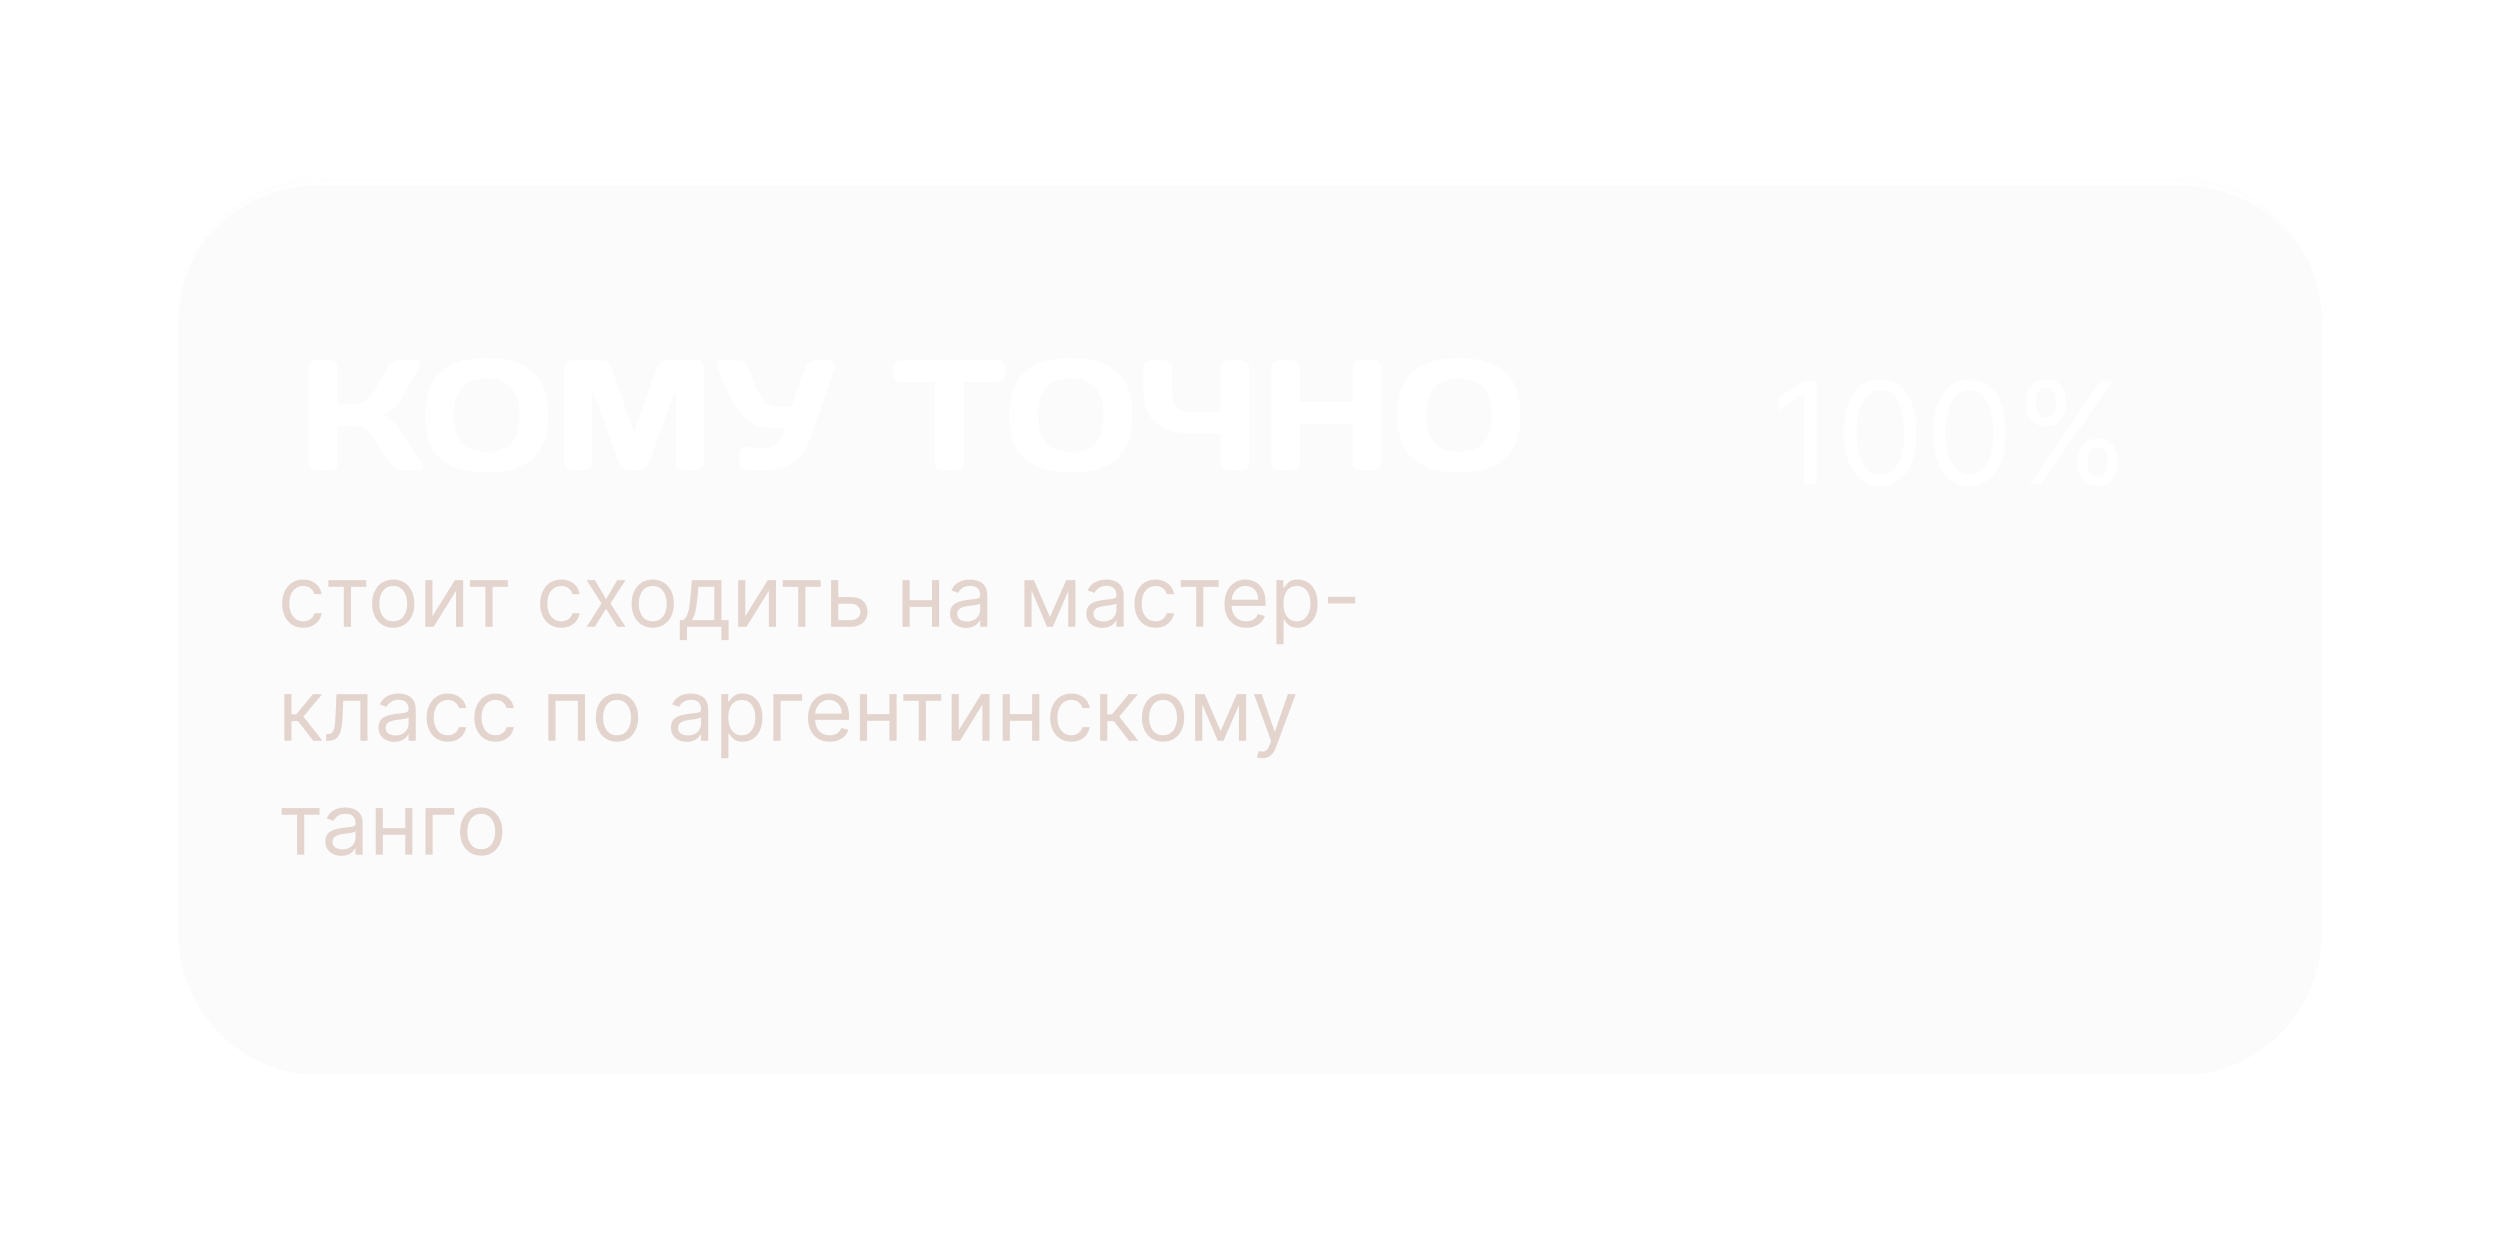 <?xml version="1.0" encoding="UTF-8"?> <svg xmlns="http://www.w3.org/2000/svg" width="351" height="176" viewBox="0 0 351 176" fill="none"><g filter="url(#filter0_bd_788_943)"><mask id="path-1-inside-1_788_943" fill="white"><path d="M25 41C25 29.954 33.954 21 45 21H306C317.046 21 326 29.954 326 41V127C326 138.046 317.046 147 306 147H45C33.954 147 25 138.046 25 127V41Z"></path></mask><path d="M25 41C25 29.954 33.954 21 45 21H306C317.046 21 326 29.954 326 41V127C326 138.046 317.046 147 306 147H45C33.954 147 25 138.046 25 127V41Z" fill="#D9D9D9" fill-opacity="0.1" shape-rendering="crispEdges"></path><path d="M25 41C25 29.402 34.402 20 46 20H305C316.598 20 326 29.402 326 41C326 30.507 317.046 22 306 22H45C33.954 22 25 30.507 25 41ZM326 147H25H326ZM25 147V21V147ZM326 21V147V21Z" fill="white" mask="url(#path-1-inside-1_788_943)"></path></g><path d="M59.325 65.527C59.325 65.842 59.139 66 58.767 66H56.307C56.027 66 55.727 65.903 55.404 65.71C55.082 65.509 54.831 65.269 54.652 64.99L52.762 61.993C52.31 61.263 51.856 60.715 51.398 60.35C50.939 59.977 50.388 59.791 49.743 59.791H47.434V65.012C47.434 65.291 47.333 65.527 47.133 65.721C46.94 65.907 46.703 66 46.424 66H44.404C44.125 66 43.885 65.9 43.685 65.699C43.484 65.492 43.384 65.248 43.384 64.969V51.616C43.384 51.337 43.484 51.093 43.685 50.886C43.885 50.678 44.125 50.574 44.404 50.574H46.424C46.703 50.574 46.94 50.678 47.133 50.886C47.333 51.093 47.434 51.337 47.434 51.616V56.762H49.743C50.373 56.762 50.925 56.59 51.398 56.246C51.877 55.902 52.332 55.347 52.762 54.581L54.427 51.616C54.806 50.929 55.322 50.581 55.974 50.574H58.455C58.799 50.574 58.971 50.725 58.971 51.025C58.971 51.19 58.91 51.387 58.788 51.616L56.457 55.838C56.12 56.454 55.741 56.962 55.318 57.363C54.903 57.764 54.359 58.047 53.685 58.212C54.158 58.312 54.642 58.609 55.136 59.103C55.637 59.598 56.078 60.135 56.457 60.715L59.143 64.99C59.264 65.198 59.325 65.377 59.325 65.527ZM74.762 64.41C73.301 65.692 71.152 66.333 68.316 66.333C65.488 66.333 63.339 65.692 61.871 64.41C60.403 63.121 59.669 61.084 59.669 58.298C59.669 55.512 60.403 53.478 61.871 52.196C63.339 50.914 65.488 50.273 68.316 50.273C71.152 50.273 73.301 50.914 74.762 52.196C76.23 53.478 76.964 55.512 76.964 58.298C76.964 61.084 76.23 63.121 74.762 64.41ZM71.829 54.463C71.106 53.603 69.935 53.174 68.316 53.174C66.705 53.174 65.534 53.603 64.804 54.463C64.08 55.322 63.719 56.604 63.719 58.309C63.719 60.006 64.08 61.284 64.804 62.144C65.534 62.996 66.705 63.422 68.316 63.422C69.935 63.422 71.106 62.996 71.829 62.144C72.552 61.284 72.914 60.006 72.914 58.309C72.914 56.604 72.552 55.322 71.829 54.463ZM79.177 64.969V51.638C79.177 51.344 79.273 51.097 79.467 50.897C79.66 50.696 79.897 50.596 80.176 50.596H84.548C84.827 50.596 85.092 50.696 85.343 50.897C85.593 51.097 85.762 51.337 85.848 51.616L89.017 60.79L92.186 51.616C92.272 51.337 92.44 51.097 92.69 50.897C92.941 50.696 93.206 50.596 93.485 50.596H97.857C98.137 50.596 98.37 50.696 98.556 50.897C98.749 51.097 98.846 51.344 98.846 51.638V64.969C98.846 65.262 98.745 65.509 98.545 65.71C98.352 65.903 98.115 66 97.836 66H95.902C95.623 66 95.383 65.903 95.183 65.71C94.989 65.509 94.893 65.262 94.893 64.969V54.474L91.101 65.033C91 65.298 90.825 65.527 90.574 65.721C90.324 65.907 90.059 66 89.779 66H88.243C87.964 66 87.699 65.907 87.448 65.721C87.205 65.527 87.029 65.298 86.922 65.033L83.141 54.474V64.969C83.141 65.262 83.04 65.509 82.84 65.71C82.647 65.903 82.41 66 82.131 66H80.197C79.918 66 79.678 65.903 79.478 65.71C79.277 65.509 79.177 65.262 79.177 64.969ZM105.184 62.767L106.988 62.96H107.214C108.639 62.96 109.613 62.029 110.136 60.167H109.212C107.407 60.167 106 59.802 104.99 59.071C103.98 58.334 103.114 57.138 102.391 55.483L100.704 51.616C100.582 51.33 100.579 51.09 100.693 50.897C100.815 50.696 101.016 50.596 101.295 50.596H103.562C104.249 50.596 104.725 50.922 104.99 51.573L106.226 54.56C106.591 55.426 107.049 56.074 107.601 56.504C108.152 56.926 108.879 57.138 109.781 57.138H111.103L113.047 51.595C113.147 51.287 113.323 51.043 113.573 50.864C113.824 50.685 114.096 50.596 114.39 50.596H116.56C116.839 50.596 117.032 50.675 117.14 50.832C117.247 50.982 117.301 51.118 117.301 51.24C117.301 51.355 117.283 51.466 117.247 51.573L113.745 61.596C113.258 63.007 112.524 64.095 111.543 64.861C110.562 65.62 109.19 66 107.429 66H104.84C104.561 66 104.321 65.903 104.12 65.71C103.92 65.509 103.819 65.269 103.819 64.99V63.776C103.819 63.497 103.916 63.261 104.109 63.067C104.303 62.867 104.546 62.767 104.84 62.767H105.184ZM125.465 52.626V51.616C125.465 51.323 125.562 51.079 125.755 50.886C125.948 50.692 126.192 50.596 126.485 50.596H140.117C140.411 50.596 140.654 50.692 140.848 50.886C141.041 51.079 141.138 51.323 141.138 51.616V52.626C141.138 52.92 141.041 53.163 140.848 53.356C140.654 53.543 140.411 53.636 140.117 53.636H135.326V65.012C135.326 65.291 135.226 65.527 135.025 65.721C134.832 65.907 134.596 66 134.316 66H132.286C132.007 66 131.767 65.907 131.566 65.721C131.373 65.527 131.276 65.291 131.276 65.012V53.636H126.485C126.192 53.636 125.948 53.543 125.755 53.356C125.562 53.163 125.465 52.92 125.465 52.626ZM156.789 64.41C155.328 65.692 153.18 66.333 150.344 66.333C147.515 66.333 145.367 65.692 143.898 64.41C142.43 63.121 141.696 61.084 141.696 58.298C141.696 55.512 142.43 53.478 143.898 52.196C145.367 50.914 147.515 50.273 150.344 50.273C153.18 50.273 155.328 50.914 156.789 52.196C158.257 53.478 158.991 55.512 158.991 58.298C158.991 61.084 158.257 63.121 156.789 64.41ZM153.856 54.463C153.133 53.603 151.962 53.174 150.344 53.174C148.732 53.174 147.562 53.603 146.831 54.463C146.108 55.322 145.746 56.604 145.746 58.309C145.746 60.006 146.108 61.284 146.831 62.144C147.562 62.996 148.732 63.422 150.344 63.422C151.962 63.422 153.133 62.996 153.856 62.144C154.58 61.284 154.941 60.006 154.941 58.309C154.941 56.604 154.58 55.322 153.856 54.463ZM160.549 55.215V51.616C160.549 51.337 160.649 51.097 160.85 50.897C161.057 50.696 161.301 50.596 161.58 50.596H163.589C163.861 50.596 164.097 50.696 164.298 50.897C164.498 51.097 164.599 51.337 164.599 51.616V55.215C164.599 56.948 165.462 57.815 167.188 57.815H171.345V51.616C171.345 51.337 171.445 51.097 171.646 50.897C171.846 50.696 172.086 50.596 172.365 50.596H174.363C174.657 50.596 174.9 50.696 175.094 50.897C175.294 51.097 175.395 51.337 175.395 51.616V64.99C175.395 65.269 175.291 65.509 175.083 65.71C174.882 65.903 174.643 66 174.363 66H172.365C172.086 66 171.846 65.907 171.646 65.721C171.445 65.527 171.345 65.291 171.345 65.012V60.855H167.188C165.154 60.855 163.539 60.389 162.343 59.458C161.147 58.527 160.549 57.113 160.549 55.215ZM178.478 64.99V51.616C178.478 51.337 178.578 51.097 178.778 50.897C178.979 50.696 179.226 50.596 179.52 50.596H181.518C181.797 50.596 182.033 50.696 182.227 50.897C182.427 51.097 182.527 51.337 182.527 51.616V56.45H189.918V51.616C189.918 51.337 190.018 51.097 190.219 50.897C190.419 50.696 190.659 50.596 190.938 50.596H192.937C193.23 50.596 193.474 50.696 193.667 50.897C193.868 51.097 193.968 51.337 193.968 51.616V64.99C193.968 65.269 193.864 65.509 193.656 65.71C193.456 65.903 193.216 66 192.937 66H190.938C190.659 66 190.419 65.907 190.219 65.721C190.018 65.527 189.918 65.291 189.918 65.012V59.49H182.527V65.012C182.527 65.291 182.427 65.527 182.227 65.721C182.033 65.907 181.797 66 181.518 66H179.52C179.24 66 178.997 65.903 178.789 65.71C178.581 65.509 178.478 65.269 178.478 64.99ZM211.273 64.41C209.812 65.692 207.664 66.333 204.828 66.333C201.999 66.333 199.851 65.692 198.383 64.41C196.915 63.121 196.181 61.084 196.181 58.298C196.181 55.512 196.915 53.478 198.383 52.196C199.851 50.914 201.999 50.273 204.828 50.273C207.664 50.273 209.812 50.914 211.273 52.196C212.742 53.478 213.476 55.512 213.476 58.298C213.476 61.084 212.742 63.121 211.273 64.41ZM208.341 54.463C207.618 53.603 206.447 53.174 204.828 53.174C203.217 53.174 202.046 53.603 201.315 54.463C200.592 55.322 200.23 56.604 200.23 58.309C200.23 60.006 200.592 61.284 201.315 62.144C202.046 62.996 203.217 63.422 204.828 63.422C206.447 63.422 207.618 62.996 208.341 62.144C209.064 61.284 209.426 60.006 209.426 58.309C209.426 56.604 209.064 55.322 208.341 54.463Z" fill="white"></path><path d="M42.58 88.136C41.966 88.136 41.438 87.992 40.994 87.702C40.551 87.412 40.21 87.013 39.972 86.504C39.733 85.996 39.614 85.415 39.614 84.761C39.614 84.097 39.736 83.51 39.98 83.001C40.227 82.49 40.571 82.091 41.011 81.804C41.455 81.514 41.972 81.369 42.562 81.369C43.023 81.369 43.438 81.454 43.807 81.625C44.176 81.796 44.479 82.034 44.715 82.341C44.95 82.648 45.097 83.006 45.153 83.415H44.148C44.071 83.117 43.901 82.852 43.636 82.622C43.375 82.389 43.023 82.273 42.58 82.273C42.188 82.273 41.844 82.375 41.548 82.579C41.256 82.781 41.027 83.067 40.862 83.436C40.7 83.803 40.619 84.233 40.619 84.727C40.619 85.233 40.699 85.673 40.858 86.048C41.02 86.423 41.247 86.715 41.54 86.922C41.835 87.129 42.182 87.233 42.58 87.233C42.841 87.233 43.078 87.188 43.291 87.097C43.504 87.006 43.685 86.875 43.832 86.704C43.98 86.534 44.085 86.329 44.148 86.091H45.153C45.097 86.477 44.956 86.825 44.731 87.135C44.51 87.442 44.216 87.686 43.849 87.868C43.486 88.047 43.062 88.136 42.58 88.136ZM46.108 82.392V81.454H51.426V82.392H49.278V88H48.273V82.392H46.108ZM55.212 88.136C54.621 88.136 54.103 87.996 53.657 87.715C53.214 87.433 52.867 87.04 52.617 86.534C52.37 86.028 52.246 85.438 52.246 84.761C52.246 84.079 52.37 83.484 52.617 82.976C52.867 82.467 53.214 82.072 53.657 81.791C54.103 81.51 54.621 81.369 55.212 81.369C55.803 81.369 56.32 81.51 56.764 81.791C57.209 82.072 57.556 82.467 57.803 82.976C58.053 83.484 58.178 84.079 58.178 84.761C58.178 85.438 58.053 86.028 57.803 86.534C57.556 87.04 57.209 87.433 56.764 87.715C56.32 87.996 55.803 88.136 55.212 88.136ZM55.212 87.233C55.661 87.233 56.031 87.118 56.32 86.888C56.61 86.658 56.825 86.355 56.964 85.98C57.103 85.605 57.173 85.199 57.173 84.761C57.173 84.324 57.103 83.916 56.964 83.538C56.825 83.16 56.61 82.855 56.32 82.622C56.031 82.389 55.661 82.273 55.212 82.273C54.764 82.273 54.394 82.389 54.104 82.622C53.815 82.855 53.6 83.16 53.461 83.538C53.322 83.916 53.252 84.324 53.252 84.761C53.252 85.199 53.322 85.605 53.461 85.98C53.6 86.355 53.815 86.658 54.104 86.888C54.394 87.118 54.764 87.233 55.212 87.233ZM60.719 86.517L63.873 81.454H65.032V88H64.026V82.938L60.89 88H59.713V81.454H60.719V86.517ZM65.983 82.392V81.454H71.301V82.392H69.153V88H68.148V82.392H65.983ZM78.802 88.136C78.189 88.136 77.66 87.992 77.217 87.702C76.774 87.412 76.433 87.013 76.194 86.504C75.956 85.996 75.836 85.415 75.836 84.761C75.836 84.097 75.959 83.51 76.203 83.001C76.45 82.49 76.794 82.091 77.234 81.804C77.677 81.514 78.194 81.369 78.785 81.369C79.245 81.369 79.66 81.454 80.029 81.625C80.399 81.796 80.701 82.034 80.937 82.341C81.173 82.648 81.319 83.006 81.376 83.415H80.37C80.294 83.117 80.123 82.852 79.859 82.622C79.598 82.389 79.245 82.273 78.802 82.273C78.41 82.273 78.066 82.375 77.771 82.579C77.478 82.781 77.25 83.067 77.085 83.436C76.923 83.803 76.842 84.233 76.842 84.727C76.842 85.233 76.921 85.673 77.081 86.048C77.243 86.423 77.47 86.715 77.762 86.922C78.058 87.129 78.404 87.233 78.802 87.233C79.064 87.233 79.301 87.188 79.514 87.097C79.727 87.006 79.907 86.875 80.055 86.704C80.203 86.534 80.308 86.329 80.37 86.091H81.376C81.319 86.477 81.179 86.825 80.954 87.135C80.733 87.442 80.439 87.686 80.072 87.868C79.709 88.047 79.285 88.136 78.802 88.136ZM83.526 81.454L85.094 84.131L86.662 81.454H87.821L85.708 84.727L87.821 88H86.662L85.094 85.46L83.526 88H82.367L84.446 84.727L82.367 81.454H83.526ZM91.646 88.136C91.055 88.136 90.537 87.996 90.091 87.715C89.647 87.433 89.301 87.04 89.051 86.534C88.804 86.028 88.68 85.438 88.68 84.761C88.68 84.079 88.804 83.484 89.051 82.976C89.301 82.467 89.647 82.072 90.091 81.791C90.537 81.51 91.055 81.369 91.646 81.369C92.237 81.369 92.754 81.51 93.197 81.791C93.643 82.072 93.99 82.467 94.237 82.976C94.487 83.484 94.612 84.079 94.612 84.761C94.612 85.438 94.487 86.028 94.237 86.534C93.99 87.04 93.643 87.433 93.197 87.715C92.754 87.996 92.237 88.136 91.646 88.136ZM91.646 87.233C92.095 87.233 92.464 87.118 92.754 86.888C93.044 86.658 93.258 86.355 93.397 85.98C93.537 85.605 93.606 85.199 93.606 84.761C93.606 84.324 93.537 83.916 93.397 83.538C93.258 83.16 93.044 82.855 92.754 82.622C92.464 82.389 92.095 82.273 91.646 82.273C91.197 82.273 90.828 82.389 90.538 82.622C90.248 82.855 90.034 83.16 89.894 83.538C89.755 83.916 89.686 84.324 89.686 84.761C89.686 85.199 89.755 85.605 89.894 85.98C90.034 86.355 90.248 86.658 90.538 86.888C90.828 87.118 91.197 87.233 91.646 87.233ZM95.448 89.875V87.062H95.994C96.127 86.923 96.242 86.773 96.339 86.611C96.435 86.449 96.519 86.257 96.59 86.035C96.664 85.811 96.727 85.538 96.778 85.217C96.829 84.894 96.874 84.503 96.914 84.046L97.136 81.454H101.295V87.062H102.3V89.875H101.295V88H96.454V89.875H95.448ZM97.136 87.062H100.289V82.392H98.073L97.903 84.046C97.832 84.73 97.744 85.328 97.638 85.84C97.533 86.351 97.366 86.758 97.136 87.062ZM104.641 86.517L107.794 81.454H108.953V88H107.948V82.938L104.811 88H103.635V81.454H104.641V86.517ZM109.905 82.392V81.454H115.223V82.392H113.075V88H112.07V82.392H109.905ZM117.559 83.824H119.434C120.201 83.824 120.788 84.019 121.194 84.408C121.6 84.797 121.804 85.29 121.804 85.886C121.804 86.278 121.713 86.635 121.531 86.956C121.349 87.274 121.082 87.528 120.73 87.719C120.377 87.906 119.946 88 119.434 88H116.69V81.454H117.696V87.062H119.434C119.832 87.062 120.159 86.957 120.414 86.747C120.67 86.537 120.798 86.267 120.798 85.938C120.798 85.591 120.67 85.308 120.414 85.09C120.159 84.871 119.832 84.761 119.434 84.761H117.559V83.824ZM131.09 84.267V85.204H127.477V84.267H131.09ZM127.715 81.454V88H126.71V81.454H127.715ZM131.857 81.454V88H130.852V81.454H131.857ZM135.62 88.153C135.205 88.153 134.829 88.075 134.491 87.919C134.153 87.76 133.884 87.531 133.685 87.233C133.487 86.932 133.387 86.568 133.387 86.142C133.387 85.767 133.461 85.463 133.609 85.23C133.756 84.994 133.954 84.81 134.201 84.676C134.448 84.543 134.721 84.443 135.019 84.378C135.32 84.31 135.623 84.256 135.927 84.216C136.325 84.165 136.647 84.126 136.894 84.101C137.144 84.072 137.326 84.026 137.44 83.96C137.556 83.895 137.614 83.781 137.614 83.619V83.585C137.614 83.165 137.499 82.838 137.269 82.605C137.042 82.372 136.697 82.256 136.234 82.256C135.754 82.256 135.377 82.361 135.104 82.571C134.832 82.781 134.64 83.006 134.529 83.244L133.575 82.903C133.745 82.506 133.972 82.196 134.256 81.974C134.543 81.75 134.856 81.594 135.194 81.506C135.535 81.415 135.87 81.369 136.2 81.369C136.41 81.369 136.651 81.395 136.924 81.446C137.2 81.494 137.465 81.595 137.721 81.749C137.979 81.902 138.194 82.133 138.364 82.443C138.535 82.753 138.62 83.168 138.62 83.688V88H137.614V87.114H137.563C137.495 87.256 137.381 87.408 137.222 87.57C137.063 87.731 136.852 87.869 136.587 87.983C136.323 88.097 136.001 88.153 135.62 88.153ZM135.773 87.25C136.171 87.25 136.506 87.172 136.779 87.016C137.055 86.859 137.262 86.658 137.401 86.41C137.543 86.163 137.614 85.903 137.614 85.631V84.71C137.572 84.761 137.478 84.808 137.333 84.851C137.191 84.891 137.026 84.926 136.839 84.957C136.654 84.986 136.474 85.011 136.298 85.034C136.124 85.054 135.984 85.071 135.876 85.085C135.614 85.119 135.37 85.175 135.143 85.251C134.918 85.325 134.737 85.438 134.597 85.588C134.461 85.736 134.393 85.938 134.393 86.193C134.393 86.543 134.522 86.807 134.781 86.986C135.042 87.162 135.373 87.25 135.773 87.25ZM147.41 86.636L149.694 81.454H150.649L147.819 88H147.001L144.223 81.454H145.16L147.41 86.636ZM144.836 81.454V88H143.831V81.454H144.836ZM149.984 88V81.454H150.99V88H149.984ZM154.757 88.153C154.342 88.153 153.966 88.075 153.627 87.919C153.289 87.76 153.021 87.531 152.822 87.233C152.623 86.932 152.524 86.568 152.524 86.142C152.524 85.767 152.598 85.463 152.745 85.23C152.893 84.994 153.091 84.81 153.338 84.676C153.585 84.543 153.858 84.443 154.156 84.378C154.457 84.31 154.76 84.256 155.064 84.216C155.461 84.165 155.784 84.126 156.031 84.101C156.281 84.072 156.463 84.026 156.576 83.96C156.693 83.895 156.751 83.781 156.751 83.619V83.585C156.751 83.165 156.636 82.838 156.406 82.605C156.179 82.372 155.833 82.256 155.37 82.256C154.89 82.256 154.514 82.361 154.241 82.571C153.968 82.781 153.777 83.006 153.666 83.244L152.711 82.903C152.882 82.506 153.109 82.196 153.393 81.974C153.68 81.75 153.993 81.594 154.331 81.506C154.672 81.415 155.007 81.369 155.336 81.369C155.547 81.369 155.788 81.395 156.061 81.446C156.336 81.494 156.602 81.595 156.858 81.749C157.116 81.902 157.331 82.133 157.501 82.443C157.672 82.753 157.757 83.168 157.757 83.688V88H156.751V87.114H156.7C156.632 87.256 156.518 87.408 156.359 87.57C156.2 87.731 155.988 87.869 155.724 87.983C155.46 88.097 155.137 88.153 154.757 88.153ZM154.91 87.25C155.308 87.25 155.643 87.172 155.916 87.016C156.191 86.859 156.399 86.658 156.538 86.41C156.68 86.163 156.751 85.903 156.751 85.631V84.71C156.708 84.761 156.615 84.808 156.47 84.851C156.328 84.891 156.163 84.926 155.975 84.957C155.791 84.986 155.61 85.011 155.434 85.034C155.261 85.054 155.12 85.071 155.012 85.085C154.751 85.119 154.507 85.175 154.279 85.251C154.055 85.325 153.873 85.438 153.734 85.588C153.598 85.736 153.529 85.938 153.529 86.193C153.529 86.543 153.659 86.807 153.917 86.986C154.179 87.162 154.51 87.25 154.91 87.25ZM162.251 88.136C161.638 88.136 161.109 87.992 160.666 87.702C160.223 87.412 159.882 87.013 159.643 86.504C159.405 85.996 159.286 85.415 159.286 84.761C159.286 84.097 159.408 83.51 159.652 83.001C159.899 82.49 160.243 82.091 160.683 81.804C161.126 81.514 161.643 81.369 162.234 81.369C162.695 81.369 163.109 81.454 163.479 81.625C163.848 81.796 164.151 82.034 164.386 82.341C164.622 82.648 164.768 83.006 164.825 83.415H163.82C163.743 83.117 163.572 82.852 163.308 82.622C163.047 82.389 162.695 82.273 162.251 82.273C161.859 82.273 161.516 82.375 161.22 82.579C160.928 82.781 160.699 83.067 160.534 83.436C160.372 83.803 160.291 84.233 160.291 84.727C160.291 85.233 160.371 85.673 160.53 86.048C160.692 86.423 160.919 86.715 161.212 86.922C161.507 87.129 161.854 87.233 162.251 87.233C162.513 87.233 162.75 87.188 162.963 87.097C163.176 87.006 163.357 86.875 163.504 86.704C163.652 86.534 163.757 86.329 163.82 86.091H164.825C164.768 86.477 164.628 86.825 164.403 87.135C164.182 87.442 163.888 87.686 163.521 87.868C163.158 88.047 162.734 88.136 162.251 88.136ZM165.78 82.392V81.454H171.098V82.392H168.95V88H167.945V82.392H165.78ZM174.969 88.136C174.339 88.136 173.795 87.997 173.337 87.719C172.883 87.438 172.532 87.046 172.285 86.543C172.04 86.037 171.918 85.449 171.918 84.778C171.918 84.108 172.04 83.517 172.285 83.006C172.532 82.492 172.876 82.091 173.316 81.804C173.759 81.514 174.276 81.369 174.867 81.369C175.208 81.369 175.545 81.426 175.877 81.54C176.21 81.653 176.512 81.838 176.785 82.094C177.058 82.347 177.275 82.682 177.437 83.099C177.599 83.517 177.68 84.031 177.68 84.642V85.068H172.634V84.199H176.657C176.657 83.829 176.583 83.5 176.435 83.21C176.29 82.921 176.083 82.692 175.813 82.524C175.546 82.356 175.231 82.273 174.867 82.273C174.467 82.273 174.12 82.372 173.827 82.571C173.538 82.767 173.315 83.023 173.158 83.338C173.002 83.653 172.924 83.992 172.924 84.352V84.932C172.924 85.426 173.009 85.845 173.18 86.189C173.353 86.53 173.593 86.79 173.9 86.969C174.207 87.145 174.563 87.233 174.969 87.233C175.234 87.233 175.472 87.196 175.685 87.122C175.901 87.046 176.087 86.932 176.244 86.781C176.4 86.628 176.521 86.438 176.606 86.21L177.577 86.483C177.475 86.812 177.303 87.102 177.062 87.352C176.82 87.599 176.522 87.793 176.167 87.932C175.812 88.068 175.413 88.136 174.969 88.136ZM179.21 90.454V81.454H180.181V82.494H180.3C180.374 82.381 180.477 82.236 180.607 82.06C180.741 81.881 180.931 81.722 181.178 81.582C181.428 81.44 181.766 81.369 182.192 81.369C182.744 81.369 183.229 81.507 183.65 81.783C184.07 82.058 184.398 82.449 184.634 82.954C184.87 83.46 184.988 84.057 184.988 84.744C184.988 85.438 184.87 86.038 184.634 86.547C184.398 87.053 184.072 87.445 183.654 87.723C183.237 87.999 182.755 88.136 182.21 88.136C181.789 88.136 181.452 88.067 181.2 87.928C180.947 87.785 180.752 87.625 180.616 87.446C180.479 87.264 180.374 87.114 180.3 86.994H180.215V90.454H179.21ZM180.198 84.727C180.198 85.222 180.271 85.658 180.415 86.035C180.56 86.41 180.772 86.704 181.05 86.918C181.329 87.128 181.67 87.233 182.073 87.233C182.494 87.233 182.844 87.122 183.126 86.901C183.41 86.676 183.623 86.375 183.765 85.997C183.91 85.617 183.982 85.193 183.982 84.727C183.982 84.267 183.911 83.852 183.769 83.483C183.63 83.111 183.418 82.817 183.134 82.601C182.853 82.382 182.499 82.273 182.073 82.273C181.664 82.273 181.32 82.376 181.042 82.584C180.763 82.788 180.553 83.075 180.411 83.445C180.269 83.811 180.198 84.239 180.198 84.727ZM190.272 83.79V84.727H186.454V83.79H190.272ZM39.92 104V97.454H40.926V100.301H41.591L43.943 97.454H45.239L42.597 100.608L45.273 104H43.977L41.83 101.239H40.926V104H39.92ZM45.786 104V103.062H46.025C46.221 103.062 46.384 103.024 46.515 102.947C46.646 102.868 46.751 102.73 46.83 102.534C46.913 102.335 46.975 102.06 47.018 101.707C47.063 101.352 47.096 100.901 47.116 100.352L47.235 97.454H51.599V104H50.593V98.392H48.19L48.087 100.727C48.065 101.264 48.016 101.737 47.943 102.146C47.871 102.553 47.762 102.893 47.614 103.169C47.469 103.445 47.276 103.652 47.035 103.791C46.793 103.93 46.491 104 46.127 104H45.786ZM55.37 104.153C54.955 104.153 54.579 104.075 54.241 103.919C53.903 103.76 53.634 103.531 53.435 103.233C53.236 102.932 53.137 102.568 53.137 102.142C53.137 101.767 53.211 101.463 53.359 101.23C53.506 100.994 53.704 100.81 53.951 100.676C54.198 100.543 54.471 100.443 54.769 100.378C55.07 100.31 55.373 100.256 55.677 100.216C56.075 100.165 56.397 100.126 56.644 100.101C56.894 100.072 57.076 100.026 57.19 99.96C57.306 99.895 57.364 99.781 57.364 99.619V99.585C57.364 99.165 57.249 98.838 57.019 98.605C56.792 98.372 56.447 98.256 55.984 98.256C55.504 98.256 55.127 98.361 54.854 98.571C54.582 98.781 54.39 99.006 54.279 99.244L53.325 98.903C53.495 98.506 53.722 98.196 54.006 97.974C54.293 97.75 54.606 97.594 54.944 97.506C55.285 97.415 55.62 97.369 55.95 97.369C56.16 97.369 56.401 97.395 56.674 97.446C56.95 97.494 57.215 97.595 57.471 97.749C57.729 97.902 57.944 98.133 58.114 98.443C58.285 98.753 58.37 99.168 58.37 99.688V104H57.364V103.114H57.313C57.245 103.256 57.131 103.408 56.972 103.57C56.813 103.732 56.602 103.869 56.337 103.983C56.073 104.097 55.751 104.153 55.37 104.153ZM55.523 103.25C55.921 103.25 56.256 103.172 56.529 103.016C56.805 102.859 57.012 102.658 57.151 102.411C57.293 102.163 57.364 101.903 57.364 101.631V100.71C57.322 100.761 57.228 100.808 57.083 100.851C56.941 100.891 56.776 100.926 56.589 100.957C56.404 100.986 56.224 101.011 56.048 101.034C55.874 101.054 55.734 101.071 55.626 101.085C55.364 101.119 55.12 101.175 54.893 101.251C54.668 101.325 54.486 101.437 54.347 101.588C54.211 101.736 54.143 101.937 54.143 102.193C54.143 102.543 54.272 102.807 54.531 102.986C54.792 103.162 55.123 103.25 55.523 103.25ZM62.865 104.136C62.251 104.136 61.723 103.991 61.279 103.702C60.836 103.412 60.495 103.013 60.257 102.504C60.018 101.996 59.899 101.415 59.899 100.761C59.899 100.097 60.021 99.51 60.265 99.001C60.512 98.49 60.856 98.091 61.297 97.804C61.74 97.514 62.257 97.369 62.848 97.369C63.308 97.369 63.723 97.454 64.092 97.625C64.461 97.796 64.764 98.034 65 98.341C65.235 98.648 65.382 99.006 65.439 99.415H64.433C64.356 99.117 64.186 98.852 63.922 98.622C63.66 98.389 63.308 98.273 62.865 98.273C62.473 98.273 62.129 98.375 61.834 98.579C61.541 98.781 61.312 99.067 61.147 99.436C60.985 99.803 60.904 100.233 60.904 100.727C60.904 101.233 60.984 101.673 61.143 102.048C61.305 102.423 61.532 102.714 61.825 102.922C62.12 103.129 62.467 103.233 62.865 103.233C63.126 103.233 63.363 103.188 63.576 103.097C63.789 103.006 63.97 102.875 64.118 102.705C64.265 102.534 64.37 102.33 64.433 102.091H65.439C65.382 102.477 65.241 102.825 65.017 103.135C64.795 103.442 64.501 103.686 64.135 103.868C63.771 104.047 63.348 104.136 62.865 104.136ZM69.568 104.136C68.954 104.136 68.426 103.991 67.983 103.702C67.539 103.412 67.198 103.013 66.96 102.504C66.721 101.996 66.602 101.415 66.602 100.761C66.602 100.097 66.724 99.51 66.968 99.001C67.216 98.49 67.559 98.091 68 97.804C68.443 97.514 68.96 97.369 69.551 97.369C70.011 97.369 70.426 97.454 70.795 97.625C71.164 97.796 71.467 98.034 71.703 98.341C71.939 98.648 72.085 99.006 72.142 99.415H71.136C71.059 99.117 70.889 98.852 70.625 98.622C70.363 98.389 70.011 98.273 69.568 98.273C69.176 98.273 68.832 98.375 68.537 98.579C68.244 98.781 68.015 99.067 67.85 99.436C67.689 99.803 67.608 100.233 67.608 100.727C67.608 101.233 67.687 101.673 67.846 102.048C68.008 102.423 68.235 102.714 68.528 102.922C68.823 103.129 69.17 103.233 69.568 103.233C69.829 103.233 70.066 103.188 70.279 103.097C70.493 103.006 70.673 102.875 70.821 102.705C70.968 102.534 71.073 102.33 71.136 102.091H72.142C72.085 102.477 71.944 102.825 71.72 103.135C71.498 103.442 71.204 103.686 70.838 103.868C70.474 104.047 70.051 104.136 69.568 104.136ZM76.987 104V97.454H82.135V104H81.129V98.392H77.993V104H76.987ZM86.63 104.136C86.039 104.136 85.521 103.996 85.075 103.714C84.632 103.433 84.285 103.04 84.035 102.534C83.788 102.028 83.664 101.437 83.664 100.761C83.664 100.08 83.788 99.484 84.035 98.976C84.285 98.467 84.632 98.072 85.075 97.791C85.521 97.51 86.039 97.369 86.63 97.369C87.221 97.369 87.738 97.51 88.181 97.791C88.627 98.072 88.974 98.467 89.221 98.976C89.471 99.484 89.596 100.08 89.596 100.761C89.596 101.437 89.471 102.028 89.221 102.534C88.974 103.04 88.627 103.433 88.181 103.714C87.738 103.996 87.221 104.136 86.63 104.136ZM86.63 103.233C87.079 103.233 87.448 103.118 87.738 102.888C88.028 102.658 88.243 102.355 88.382 101.98C88.521 101.605 88.591 101.199 88.591 100.761C88.591 100.324 88.521 99.916 88.382 99.538C88.243 99.16 88.028 98.855 87.738 98.622C87.448 98.389 87.079 98.273 86.63 98.273C86.181 98.273 85.812 98.389 85.522 98.622C85.233 98.855 85.018 99.16 84.879 99.538C84.74 99.916 84.67 100.324 84.67 100.761C84.67 101.199 84.74 101.605 84.879 101.98C85.018 102.355 85.233 102.658 85.522 102.888C85.812 103.118 86.181 103.233 86.63 103.233ZM96.433 104.153C96.018 104.153 95.641 104.075 95.303 103.919C94.965 103.76 94.697 103.531 94.498 103.233C94.299 102.932 94.2 102.568 94.2 102.142C94.2 101.767 94.273 101.463 94.421 101.23C94.569 100.994 94.766 100.81 95.013 100.676C95.261 100.543 95.533 100.443 95.832 100.378C96.133 100.31 96.435 100.256 96.739 100.216C97.137 100.165 97.46 100.126 97.707 100.101C97.957 100.072 98.138 100.026 98.252 99.96C98.369 99.895 98.427 99.781 98.427 99.619V99.585C98.427 99.165 98.312 98.838 98.082 98.605C97.854 98.372 97.509 98.256 97.046 98.256C96.566 98.256 96.19 98.361 95.917 98.571C95.644 98.781 95.452 99.006 95.342 99.244L94.387 98.903C94.558 98.506 94.785 98.196 95.069 97.974C95.356 97.75 95.668 97.594 96.006 97.506C96.347 97.415 96.683 97.369 97.012 97.369C97.222 97.369 97.464 97.395 97.737 97.446C98.012 97.494 98.278 97.595 98.533 97.749C98.792 97.902 99.006 98.133 99.177 98.443C99.347 98.753 99.433 99.168 99.433 99.688V104H98.427V103.114H98.376C98.308 103.256 98.194 103.408 98.035 103.57C97.876 103.732 97.664 103.869 97.4 103.983C97.136 104.097 96.813 104.153 96.433 104.153ZM96.586 103.25C96.984 103.25 97.319 103.172 97.592 103.016C97.867 102.859 98.075 102.658 98.214 102.411C98.356 102.163 98.427 101.903 98.427 101.631V100.71C98.384 100.761 98.29 100.808 98.146 100.851C98.004 100.891 97.839 100.926 97.651 100.957C97.467 100.986 97.286 101.011 97.11 101.034C96.937 101.054 96.796 101.071 96.688 101.085C96.427 101.119 96.183 101.175 95.955 101.251C95.731 101.325 95.549 101.437 95.41 101.588C95.273 101.736 95.205 101.937 95.205 102.193C95.205 102.543 95.335 102.807 95.593 102.986C95.854 103.162 96.185 103.25 96.586 103.25ZM101.268 106.455V97.454H102.24V98.494H102.359C102.433 98.381 102.535 98.236 102.666 98.06C102.799 97.881 102.99 97.722 103.237 97.582C103.487 97.44 103.825 97.369 104.251 97.369C104.802 97.369 105.288 97.507 105.708 97.783C106.129 98.058 106.457 98.449 106.693 98.954C106.929 99.46 107.047 100.057 107.047 100.744C107.047 101.438 106.929 102.038 106.693 102.547C106.457 103.053 106.13 103.445 105.713 103.723C105.295 103.999 104.814 104.136 104.268 104.136C103.848 104.136 103.511 104.067 103.258 103.928C103.005 103.786 102.811 103.625 102.674 103.446C102.538 103.264 102.433 103.114 102.359 102.994H102.274V106.455H101.268ZM102.257 100.727C102.257 101.222 102.329 101.658 102.474 102.036C102.619 102.411 102.831 102.705 103.109 102.918C103.387 103.128 103.728 103.233 104.132 103.233C104.552 103.233 104.903 103.122 105.184 102.901C105.468 102.676 105.681 102.375 105.824 101.997C105.968 101.616 106.041 101.193 106.041 100.727C106.041 100.267 105.97 99.852 105.828 99.483C105.689 99.111 105.477 98.817 105.193 98.601C104.912 98.382 104.558 98.273 104.132 98.273C103.723 98.273 103.379 98.376 103.1 98.584C102.822 98.788 102.612 99.075 102.47 99.445C102.328 99.811 102.257 100.239 102.257 100.727ZM112.62 97.454V98.392H109.586V104H108.581V97.454H112.62ZM116.493 104.136C115.862 104.136 115.318 103.997 114.861 103.719C114.406 103.438 114.055 103.045 113.808 102.543C113.564 102.037 113.442 101.449 113.442 100.778C113.442 100.108 113.564 99.517 113.808 99.006C114.055 98.492 114.399 98.091 114.839 97.804C115.283 97.514 115.8 97.369 116.391 97.369C116.732 97.369 117.068 97.426 117.401 97.54C117.733 97.653 118.036 97.838 118.308 98.094C118.581 98.347 118.798 98.682 118.96 99.099C119.122 99.517 119.203 100.031 119.203 100.642V101.068H114.158V100.199H118.18C118.18 99.829 118.107 99.5 117.959 99.21C117.814 98.921 117.607 98.692 117.337 98.524C117.07 98.356 116.754 98.273 116.391 98.273C115.99 98.273 115.643 98.372 115.351 98.571C115.061 98.767 114.838 99.023 114.682 99.338C114.526 99.653 114.447 99.992 114.447 100.352V100.932C114.447 101.426 114.533 101.845 114.703 102.189C114.876 102.53 115.116 102.79 115.423 102.969C115.73 103.145 116.087 103.233 116.493 103.233C116.757 103.233 116.996 103.196 117.209 103.122C117.425 103.045 117.611 102.932 117.767 102.781C117.923 102.628 118.044 102.437 118.129 102.21L119.101 102.483C118.999 102.812 118.827 103.102 118.585 103.352C118.344 103.599 118.045 103.793 117.69 103.932C117.335 104.068 116.936 104.136 116.493 104.136ZM125.114 100.267V101.205H121.5V100.267H125.114ZM121.739 97.454V104H120.733V97.454H121.739ZM125.881 97.454V104H124.875V97.454H125.881ZM126.827 98.392V97.454H132.145V98.392H129.997V104H128.991V98.392H126.827ZM134.618 102.517L137.771 97.454H138.93V104H137.924V98.938L134.788 104H133.612V97.454H134.618V102.517ZM145.153 100.267V101.205H141.539V100.267H145.153ZM141.778 97.454V104H140.772V97.454H141.778ZM145.92 97.454V104H144.914V97.454H145.92ZM150.415 104.136C149.802 104.136 149.273 103.991 148.83 103.702C148.387 103.412 148.046 103.013 147.808 102.504C147.569 101.996 147.45 101.415 147.45 100.761C147.45 100.097 147.572 99.51 147.816 99.001C148.063 98.49 148.407 98.091 148.847 97.804C149.29 97.514 149.808 97.369 150.398 97.369C150.859 97.369 151.273 97.454 151.643 97.625C152.012 97.796 152.315 98.034 152.55 98.341C152.786 98.648 152.933 99.006 152.989 99.415H151.984C151.907 99.117 151.737 98.852 151.472 98.622C151.211 98.389 150.859 98.273 150.415 98.273C150.023 98.273 149.68 98.375 149.384 98.579C149.092 98.781 148.863 99.067 148.698 99.436C148.536 99.803 148.455 100.233 148.455 100.727C148.455 101.233 148.535 101.673 148.694 102.048C148.856 102.423 149.083 102.714 149.376 102.922C149.671 103.129 150.018 103.233 150.415 103.233C150.677 103.233 150.914 103.188 151.127 103.097C151.34 103.006 151.521 102.875 151.668 102.705C151.816 102.534 151.921 102.33 151.984 102.091H152.989C152.933 102.477 152.792 102.825 152.567 103.135C152.346 103.442 152.052 103.686 151.685 103.868C151.322 104.047 150.898 104.136 150.415 104.136ZM154.46 104V97.454H155.465V100.301H156.13L158.482 97.454H159.778L157.136 100.608L159.812 104H158.516L156.369 101.239H155.465V104H154.46ZM163.294 104.136C162.703 104.136 162.185 103.996 161.739 103.714C161.296 103.433 160.949 103.04 160.699 102.534C160.452 102.028 160.328 101.437 160.328 100.761C160.328 100.08 160.452 99.484 160.699 98.976C160.949 98.467 161.296 98.072 161.739 97.791C162.185 97.51 162.703 97.369 163.294 97.369C163.885 97.369 164.402 97.51 164.846 97.791C165.292 98.072 165.638 98.467 165.885 98.976C166.135 99.484 166.26 100.08 166.26 100.761C166.26 101.437 166.135 102.028 165.885 102.534C165.638 103.04 165.292 103.433 164.846 103.714C164.402 103.996 163.885 104.136 163.294 104.136ZM163.294 103.233C163.743 103.233 164.113 103.118 164.402 102.888C164.692 102.658 164.907 102.355 165.046 101.98C165.185 101.605 165.255 101.199 165.255 100.761C165.255 100.324 165.185 99.916 165.046 99.538C164.907 99.16 164.692 98.855 164.402 98.622C164.113 98.389 163.743 98.273 163.294 98.273C162.846 98.273 162.476 98.389 162.186 98.622C161.897 98.855 161.682 99.16 161.543 99.538C161.404 99.916 161.334 100.324 161.334 100.761C161.334 101.199 161.404 101.605 161.543 101.98C161.682 102.355 161.897 102.658 162.186 102.888C162.476 103.118 162.846 103.233 163.294 103.233ZM171.375 102.636L173.659 97.454H174.614L171.784 104H170.966L168.188 97.454H169.125L171.375 102.636ZM168.801 97.454V104H167.795V97.454H168.801ZM173.949 104V97.454H174.955V104H173.949ZM177.209 106.455C177.038 106.455 176.886 106.44 176.753 106.412C176.619 106.386 176.527 106.361 176.476 106.335L176.732 105.449C176.976 105.511 177.192 105.534 177.379 105.517C177.567 105.5 177.733 105.416 177.878 105.266C178.026 105.118 178.161 104.878 178.283 104.545L178.47 104.034L176.05 97.454H177.141L178.947 102.67H179.016L180.822 97.454H181.913L179.135 104.955C179.01 105.293 178.855 105.572 178.67 105.794C178.486 106.018 178.271 106.185 178.027 106.293C177.786 106.401 177.513 106.455 177.209 106.455ZM39.545 114.392V113.455H44.864V114.392H42.716V120H41.71V114.392H39.545ZM47.917 120.153C47.502 120.153 47.126 120.075 46.788 119.919C46.45 119.76 46.181 119.531 45.982 119.233C45.783 118.932 45.684 118.568 45.684 118.142C45.684 117.767 45.758 117.463 45.906 117.23C46.053 116.994 46.251 116.81 46.498 116.676C46.745 116.543 47.018 116.443 47.316 116.378C47.617 116.31 47.92 116.256 48.224 116.216C48.621 116.165 48.944 116.126 49.191 116.101C49.441 116.072 49.623 116.026 49.736 115.96C49.853 115.895 49.911 115.781 49.911 115.619V115.585C49.911 115.165 49.796 114.838 49.566 114.605C49.339 114.372 48.994 114.256 48.531 114.256C48.05 114.256 47.674 114.361 47.401 114.571C47.129 114.781 46.937 115.006 46.826 115.244L45.871 114.903C46.042 114.506 46.269 114.196 46.553 113.974C46.84 113.75 47.153 113.594 47.491 113.506C47.832 113.415 48.167 113.369 48.496 113.369C48.707 113.369 48.948 113.395 49.221 113.446C49.496 113.494 49.762 113.595 50.018 113.749C50.276 113.902 50.491 114.134 50.661 114.443C50.832 114.753 50.917 115.168 50.917 115.688V120H49.911V119.114H49.86C49.792 119.256 49.678 119.408 49.519 119.57C49.36 119.732 49.148 119.869 48.884 119.983C48.62 120.097 48.298 120.153 47.917 120.153ZM48.07 119.25C48.468 119.25 48.803 119.172 49.076 119.016C49.352 118.859 49.559 118.658 49.698 118.411C49.84 118.163 49.911 117.903 49.911 117.631V116.71C49.869 116.761 49.775 116.808 49.63 116.851C49.488 116.891 49.323 116.926 49.136 116.957C48.951 116.986 48.771 117.011 48.594 117.034C48.421 117.054 48.281 117.071 48.173 117.085C47.911 117.119 47.667 117.175 47.44 117.251C47.215 117.325 47.033 117.437 46.894 117.588C46.758 117.736 46.69 117.937 46.69 118.193C46.69 118.543 46.819 118.807 47.077 118.986C47.339 119.162 47.67 119.25 48.07 119.25ZM57.133 116.267V117.205H53.52V116.267H57.133ZM53.758 113.455V120H52.752V113.455H53.758ZM57.9 113.455V120H56.895V113.455H57.9ZM63.777 113.455V114.392H60.742V120H59.737V113.455H63.777ZM67.564 120.136C66.973 120.136 66.454 119.996 66.008 119.714C65.565 119.433 65.219 119.04 64.969 118.534C64.722 118.028 64.598 117.437 64.598 116.761C64.598 116.08 64.722 115.484 64.969 114.976C65.219 114.467 65.565 114.072 66.008 113.791C66.454 113.51 66.973 113.369 67.564 113.369C68.155 113.369 68.672 113.51 69.115 113.791C69.561 114.072 69.908 114.467 70.155 114.976C70.405 115.484 70.53 116.08 70.53 116.761C70.53 117.437 70.405 118.028 70.155 118.534C69.908 119.04 69.561 119.433 69.115 119.714C68.672 119.996 68.155 120.136 67.564 120.136ZM67.564 119.233C68.013 119.233 68.382 119.118 68.672 118.888C68.962 118.658 69.176 118.355 69.315 117.98C69.454 117.605 69.524 117.199 69.524 116.761C69.524 116.324 69.454 115.916 69.315 115.538C69.176 115.161 68.962 114.855 68.672 114.622C68.382 114.389 68.013 114.273 67.564 114.273C67.115 114.273 66.746 114.389 66.456 114.622C66.166 114.855 65.952 115.161 65.812 115.538C65.673 115.916 65.604 116.324 65.604 116.761C65.604 117.199 65.673 117.605 65.812 117.98C65.952 118.355 66.166 118.658 66.456 118.888C66.746 119.118 67.115 119.233 67.564 119.233Z" fill="#E4D4CE"></path><path d="M255.072 53.455V68H253.311V55.301H253.226L249.675 57.659V55.869L253.311 53.455H255.072ZM264 68.199C262.93 68.199 262.018 67.908 261.266 67.325C260.513 66.738 259.938 65.888 259.54 64.776C259.142 63.658 258.943 62.309 258.943 60.727C258.943 59.155 259.142 57.813 259.54 56.7C259.942 55.583 260.52 54.731 261.273 54.144C262.03 53.552 262.939 53.256 264 53.256C265.061 53.256 265.967 53.552 266.72 54.144C267.478 54.731 268.055 55.583 268.453 56.7C268.856 57.813 269.057 59.155 269.057 60.727C269.057 62.309 268.858 63.658 268.46 64.776C268.062 65.888 267.487 66.738 266.734 67.325C265.982 67.908 265.07 68.199 264 68.199ZM264 66.636C265.061 66.636 265.884 66.125 266.472 65.102C267.059 64.079 267.352 62.621 267.352 60.727C267.352 59.468 267.217 58.395 266.947 57.51C266.682 56.624 266.299 55.95 265.797 55.486C265.3 55.022 264.701 54.79 264 54.79C262.949 54.79 262.127 55.308 261.536 56.345C260.944 57.377 260.648 58.838 260.648 60.727C260.648 61.987 260.78 63.057 261.045 63.938C261.311 64.818 261.692 65.488 262.189 65.947C262.691 66.407 263.295 66.636 264 66.636ZM276.5 68.199C275.43 68.199 274.518 67.908 273.766 67.325C273.013 66.738 272.438 65.888 272.04 64.776C271.642 63.658 271.443 62.309 271.443 60.727C271.443 59.155 271.642 57.813 272.04 56.7C272.442 55.583 273.02 54.731 273.773 54.144C274.53 53.552 275.439 53.256 276.5 53.256C277.561 53.256 278.467 53.552 279.22 54.144C279.978 54.731 280.555 55.583 280.953 56.7C281.356 57.813 281.557 59.155 281.557 60.727C281.557 62.309 281.358 63.658 280.96 64.776C280.562 65.888 279.987 66.738 279.234 67.325C278.482 67.908 277.57 68.199 276.5 68.199ZM276.5 66.636C277.561 66.636 278.384 66.125 278.972 65.102C279.559 64.079 279.852 62.621 279.852 60.727C279.852 59.468 279.717 58.395 279.447 57.51C279.182 56.624 278.799 55.95 278.297 55.486C277.8 55.022 277.201 54.79 276.5 54.79C275.449 54.79 274.627 55.308 274.036 56.345C273.444 57.377 273.148 58.838 273.148 60.727C273.148 61.987 273.28 63.057 273.545 63.938C273.811 64.818 274.192 65.488 274.689 65.947C275.191 66.407 275.795 66.636 276.5 66.636ZM291.67 65.273V64.506C291.67 63.975 291.779 63.49 291.997 63.05C292.22 62.605 292.542 62.249 292.963 61.984C293.389 61.715 293.905 61.58 294.511 61.58C295.127 61.58 295.643 61.715 296.06 61.984C296.476 62.249 296.791 62.605 297.004 63.05C297.217 63.49 297.324 63.975 297.324 64.506V65.273C297.324 65.803 297.215 66.291 296.997 66.736C296.784 67.176 296.467 67.531 296.045 67.801C295.629 68.066 295.117 68.199 294.511 68.199C293.896 68.199 293.377 68.066 292.956 67.801C292.535 67.531 292.215 67.176 291.997 66.736C291.779 66.291 291.67 65.803 291.67 65.273ZM293.119 64.506V65.273C293.119 65.713 293.223 66.108 293.432 66.459C293.64 66.805 294 66.977 294.511 66.977C295.009 66.977 295.359 66.805 295.562 66.459C295.771 66.108 295.875 65.713 295.875 65.273V64.506C295.875 64.065 295.776 63.672 295.577 63.327C295.378 62.976 295.023 62.801 294.511 62.801C294.014 62.801 293.657 62.976 293.439 63.327C293.226 63.672 293.119 64.065 293.119 64.506ZM284.426 56.949V56.182C284.426 55.651 284.535 55.166 284.753 54.726C284.975 54.281 285.297 53.926 285.719 53.66C286.145 53.391 286.661 53.256 287.267 53.256C287.883 53.256 288.399 53.391 288.815 53.66C289.232 53.926 289.547 54.281 289.76 54.726C289.973 55.166 290.08 55.651 290.08 56.182V56.949C290.08 57.479 289.971 57.967 289.753 58.412C289.54 58.852 289.223 59.207 288.801 59.477C288.384 59.742 287.873 59.875 287.267 59.875C286.652 59.875 286.133 59.742 285.712 59.477C285.29 59.207 284.971 58.852 284.753 58.412C284.535 57.967 284.426 57.479 284.426 56.949ZM285.875 56.182V56.949C285.875 57.389 285.979 57.785 286.188 58.135C286.396 58.481 286.756 58.653 287.267 58.653C287.764 58.653 288.115 58.481 288.318 58.135C288.527 57.785 288.631 57.389 288.631 56.949V56.182C288.631 55.742 288.531 55.349 288.332 55.003C288.134 54.653 287.778 54.477 287.267 54.477C286.77 54.477 286.412 54.653 286.195 55.003C285.982 55.349 285.875 55.742 285.875 56.182ZM284.966 68L294.966 53.455H296.585L286.585 68H284.966Z" fill="white"></path><defs><filter id="filter0_bd_788_943" x="0" y="0" width="351" height="176" filterUnits="userSpaceOnUse" color-interpolation-filters="sRGB"><feFlood flood-opacity="0" result="BackgroundImageFix"></feFlood><feGaussianBlur in="BackgroundImageFix" stdDeviation="5"></feGaussianBlur><feComposite in2="SourceAlpha" operator="in" result="effect1_backgroundBlur_788_943"></feComposite><feColorMatrix in="SourceAlpha" type="matrix" values="0 0 0 0 0 0 0 0 0 0 0 0 0 0 0 0 0 0 127 0" result="hardAlpha"></feColorMatrix><feMorphology radius="5" operator="dilate" in="SourceAlpha" result="effect2_dropShadow_788_943"></feMorphology><feOffset dy="4"></feOffset><feGaussianBlur stdDeviation="10"></feGaussianBlur><feComposite in2="hardAlpha" operator="out"></feComposite><feColorMatrix type="matrix" values="0 0 0 0 0 0 0 0 0 0 0 0 0 0 0 0 0 0 0.25 0"></feColorMatrix><feBlend mode="normal" in2="effect1_backgroundBlur_788_943" result="effect2_dropShadow_788_943"></feBlend><feBlend mode="normal" in="SourceGraphic" in2="effect2_dropShadow_788_943" result="shape"></feBlend></filter></defs></svg> 